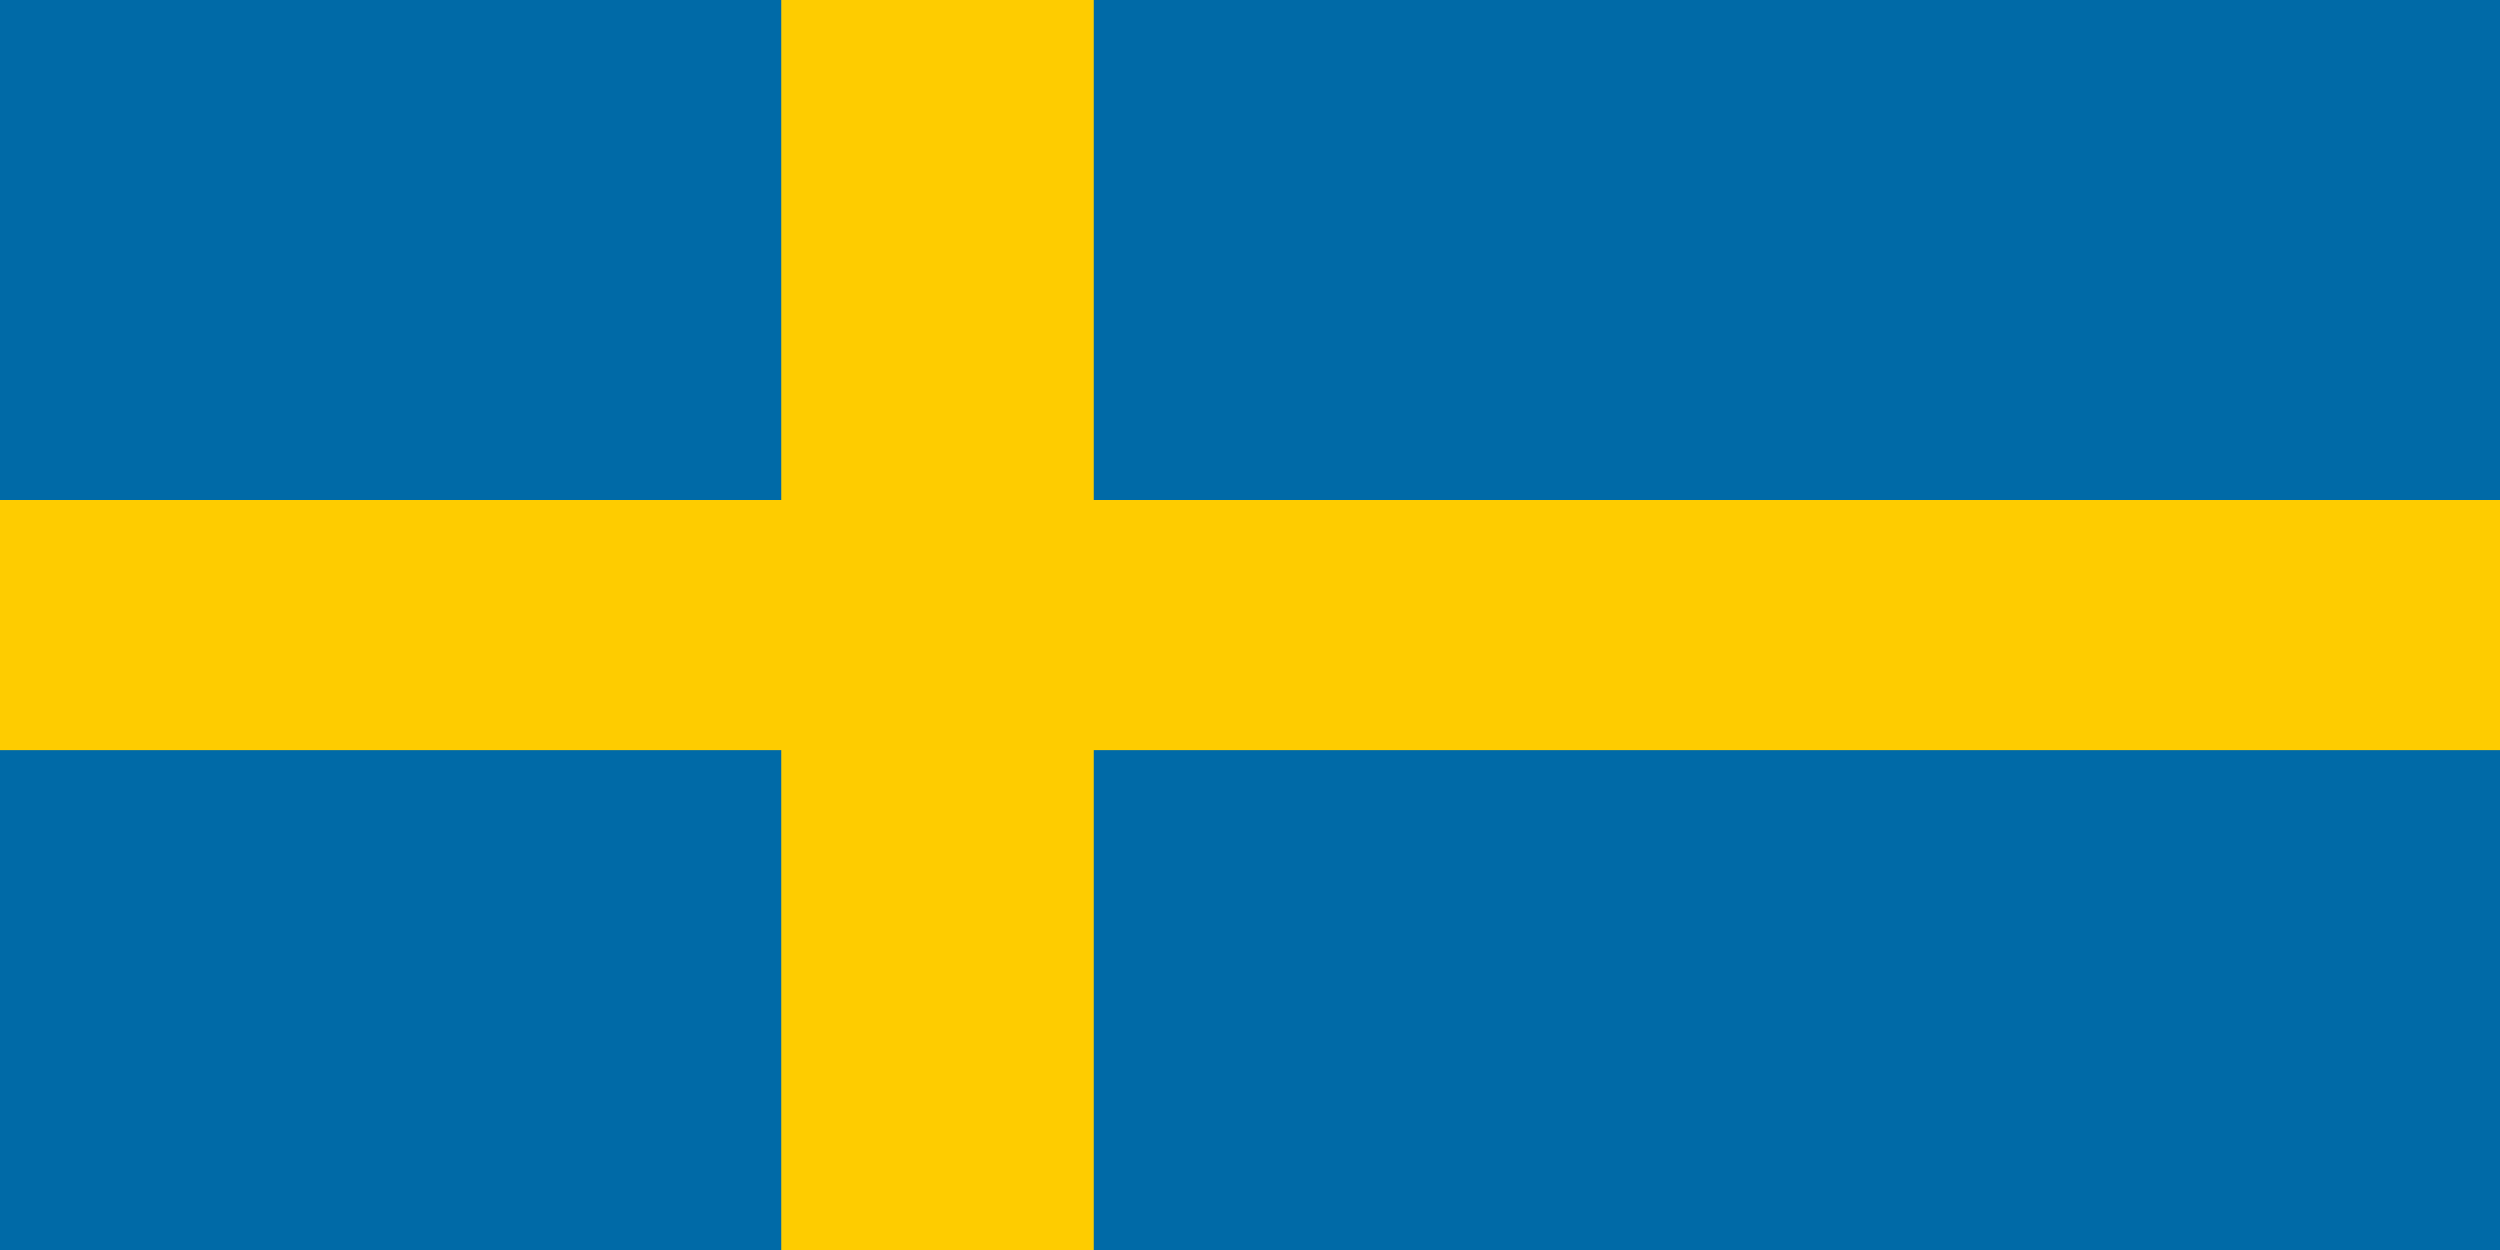 <?xml version="1.0" encoding="iso-8859-1"?>
<!-- Generator: Adobe Illustrator 16.0.4, SVG Export Plug-In . SVG Version: 6.00 Build 0)  -->
<!DOCTYPE svg PUBLIC "-//W3C//DTD SVG 1.1//EN" "http://www.w3.org/Graphics/SVG/1.1/DTD/svg11.dtd">
<svg version="1.1" xmlns="http://www.w3.org/2000/svg" xmlns:xlink="http://www.w3.org/1999/xlink" x="0px" y="0px" width="40px"
	 height="20px" viewBox="0 0 40 20" style="enable-background:new 0 0 40 20;" xml:space="preserve">
<symbol  id="sweden" viewBox="-20 -10 40 20">
	<polygon style="fill:#006AA7;" points="-20,10 20,10 20,-10 -20,-10 	"/>
	<polygon style="fill:#FECC00;" points="-7.5,10 -2.5,10 -2.5,-10 -7.5,-10 	"/>
	<polygon style="fill:#FECC00;" points="-20,2 20,2 20,-2.002 -20,-2.002 	"/>
</symbol>
<g id="Sweden">
	
		<use xlink:href="#sweden"  width="40" height="20" x="-20" y="-10" transform="matrix(1 0 0 -1 20 10)" style="overflow:visible;"/>
</g>
<g id="Layer_1">
</g>
</svg>
